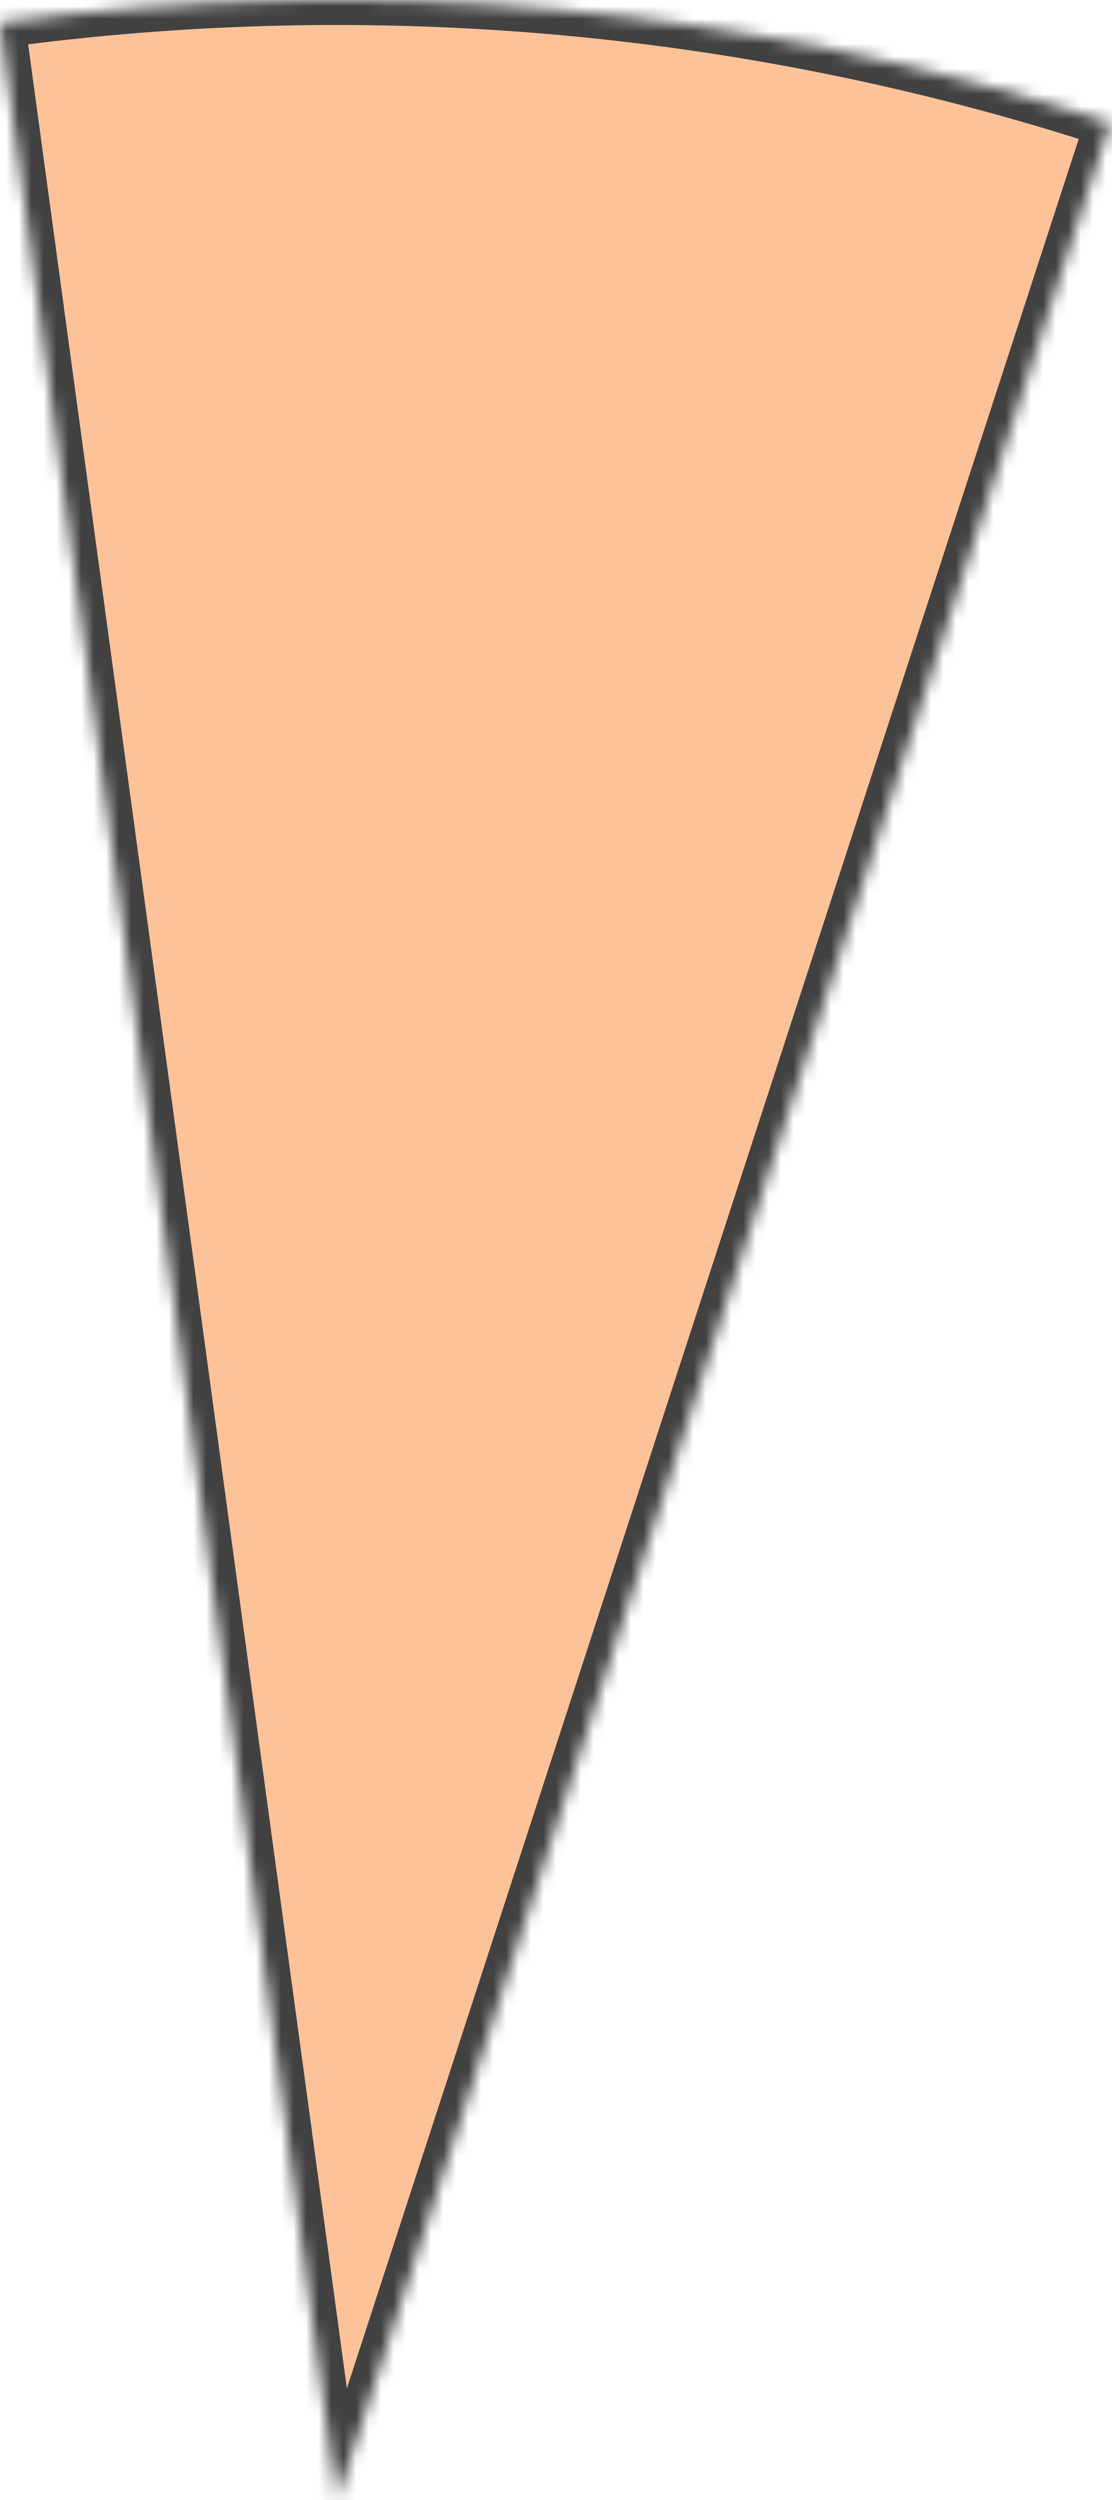 <?xml version="1.0" encoding="UTF-8"?> <svg xmlns="http://www.w3.org/2000/svg" width="89" height="200" viewBox="0 0 89 200" fill="none"><mask id="path-1-inside-1_87_156" fill="white"><path d="M-7.79749e-05 1.825C29.845 -2.235 60.221 0.498 88.861 9.821L26.959 200L-7.79749e-05 1.825Z"></path></mask><path d="M-7.79749e-05 1.825C29.845 -2.235 60.221 0.498 88.861 9.821L26.959 200L-7.79749e-05 1.825Z" fill="#FEC299" stroke="#414141" stroke-width="4" mask="url(#path-1-inside-1_87_156)"></path></svg> 